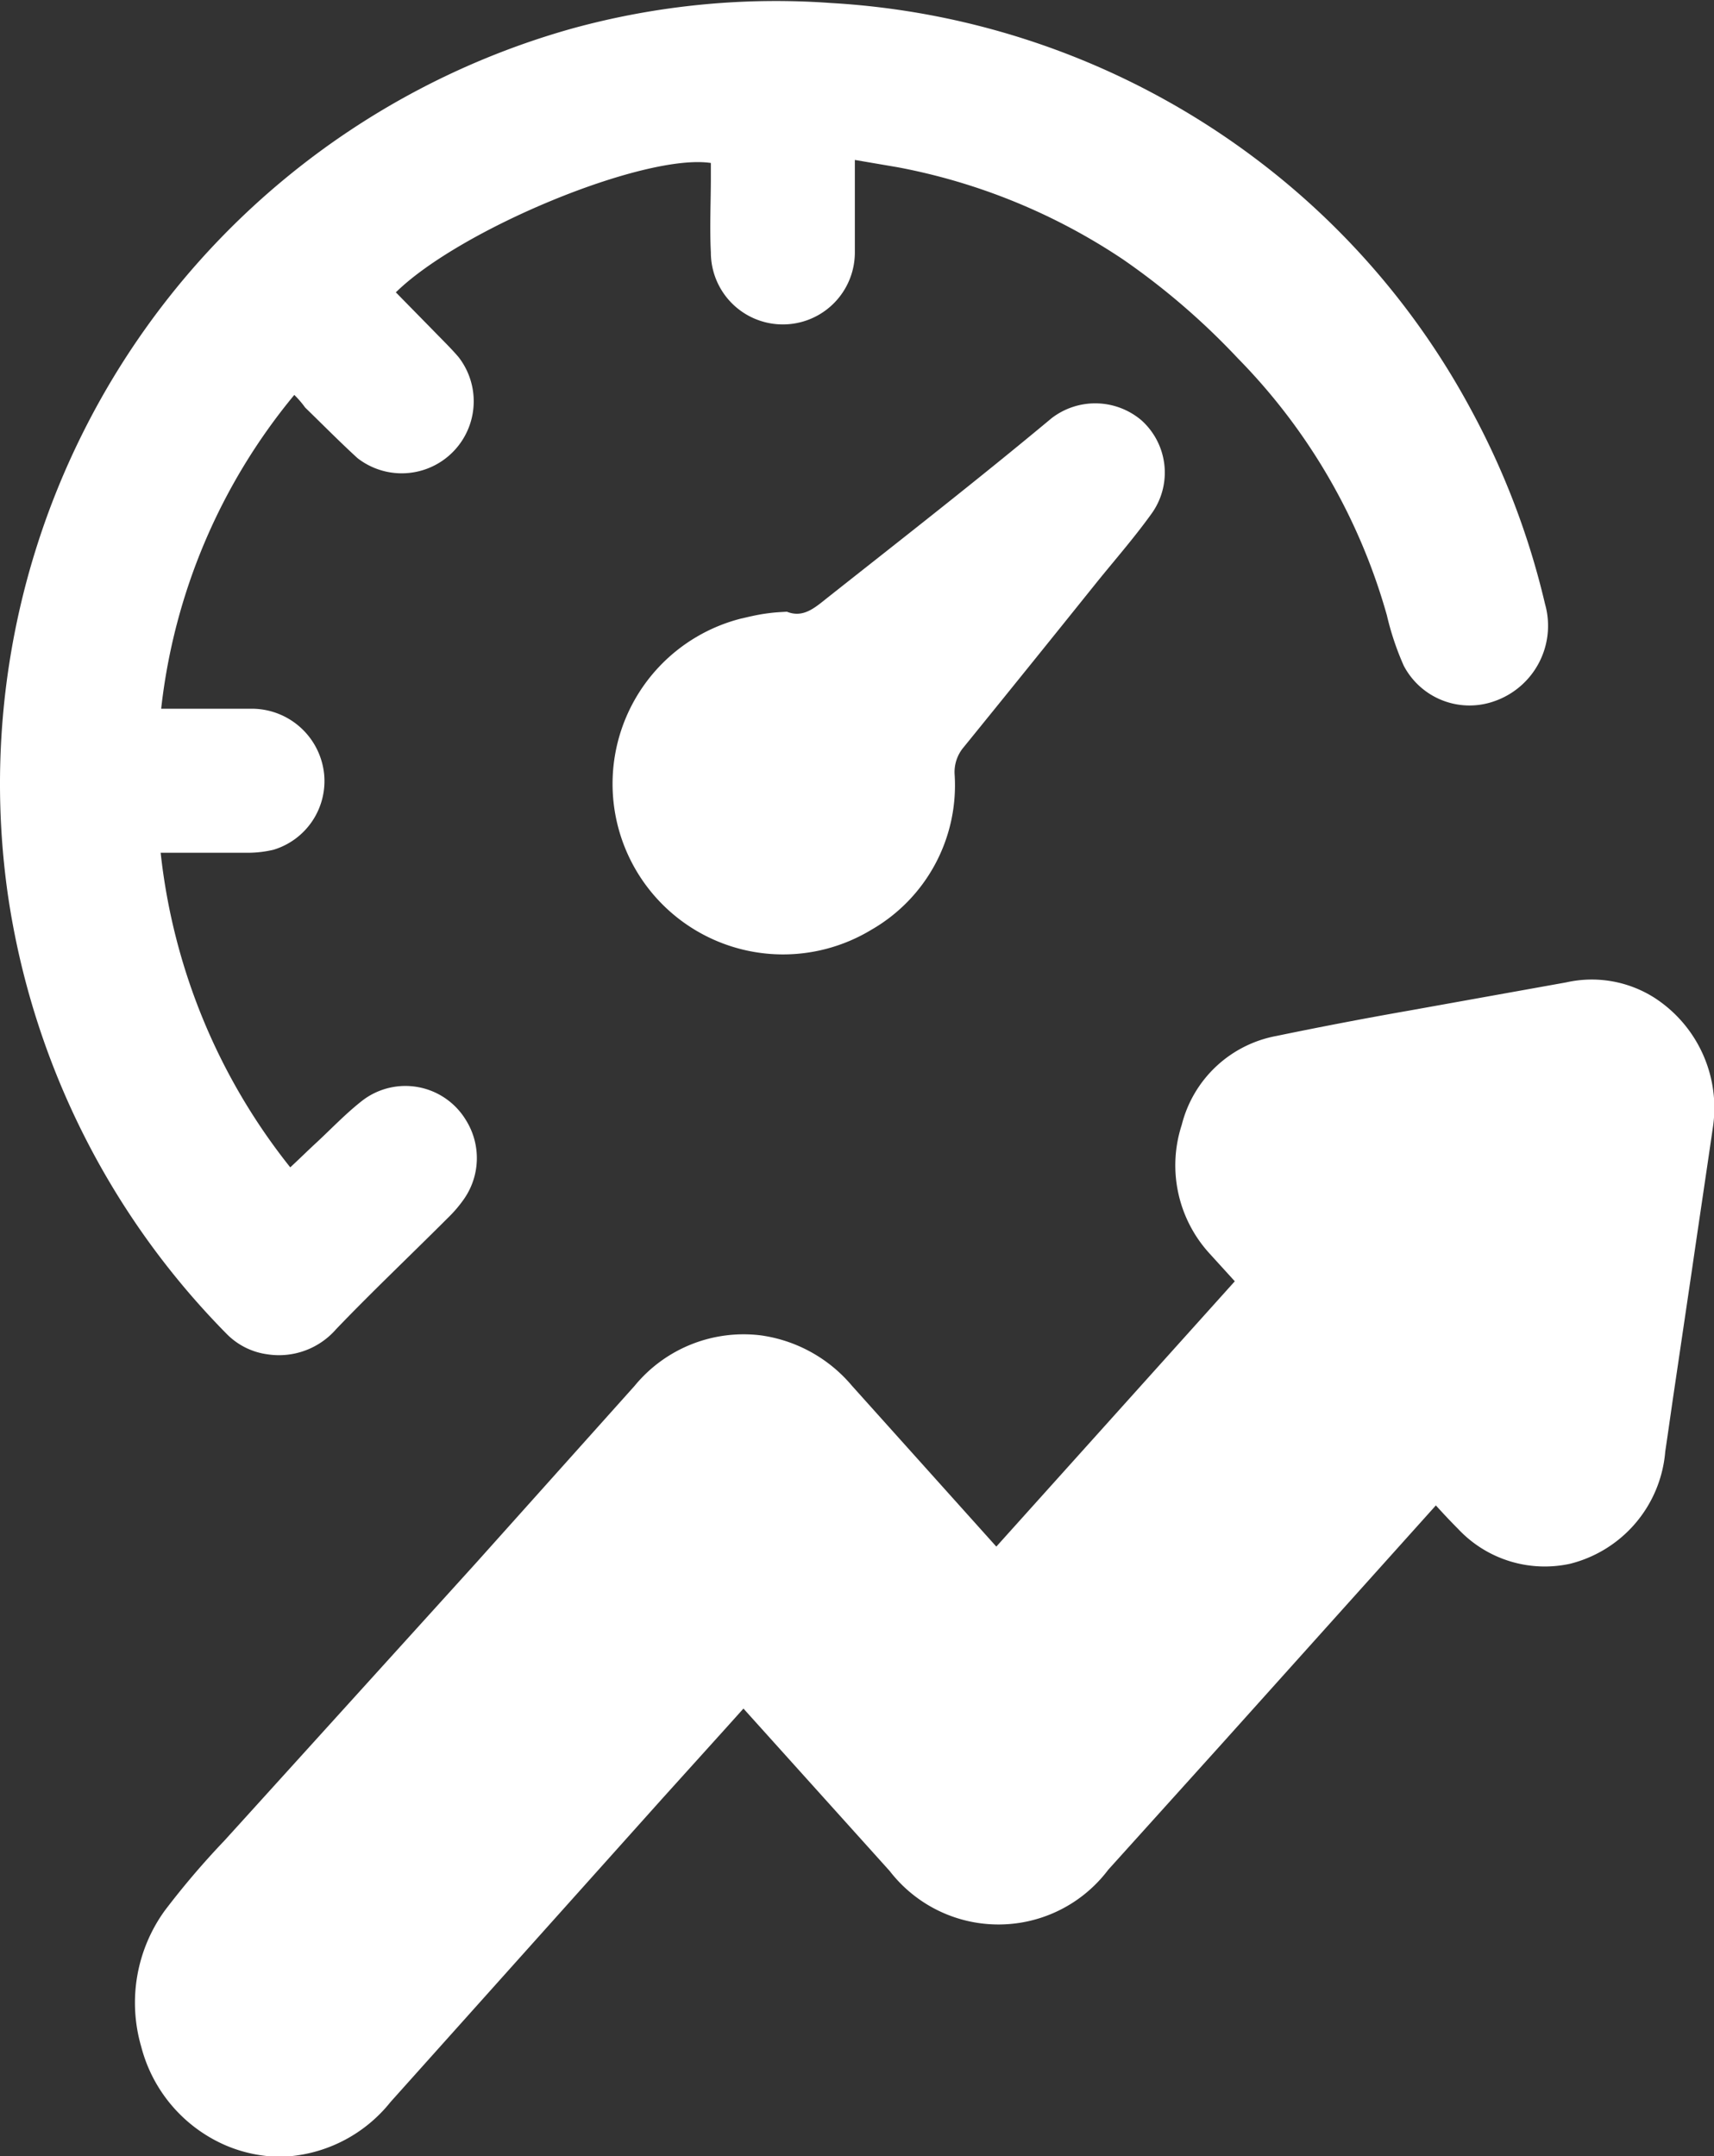 <svg xmlns="http://www.w3.org/2000/svg" viewBox="0 0 67.85 85.33"><rect x="0" y="0" width="67.85" height="85.33" fill="#333333" stroke="none"/><title>iznimno</title><g id="Layer_2" data-name="Layer 2"><g id="Layer_1-2" data-name="Layer 1"><path d="M33.84,6.33c0,.3,0,.51,0,.72,0,1,0,2,0,2.94a2.85,2.85,0,0,1-5.7,0c-.05-1,0-2,0-2.94V6.45c-2.63-.39-9.91,2.61-12.47,5.12l1.53,1.56c.32.33.65.65.95,1a2.85,2.85,0,0,1-4,4c-.71-.65-1.39-1.34-2.07-2a3.83,3.83,0,0,0-.43-.5A23.54,23.54,0,0,0,6.38,28.05c.2,0,.37,0,.53,0,1,0,2.08,0,3.12,0a2.88,2.88,0,0,1,2.8,2.58,2.84,2.84,0,0,1-2,3,4.4,4.4,0,0,1-1,.12H7c-.19,0-.37,0-.64,0a24.12,24.12,0,0,0,5.13,12.45c.38-.35.71-.68,1.06-1,.6-.56,1.18-1.17,1.83-1.67a2.8,2.8,0,0,1,4.07.81,2.83,2.83,0,0,1-.08,3.11,5.08,5.08,0,0,1-.64.75c-1.47,1.47-3,2.92-4.42,4.4a3,3,0,0,1-2.72,1A2.78,2.78,0,0,1,9,52.82,31.14,31.14,0,0,1,.31,35.4,31.06,31.06,0,0,1,3.24,17.21,31,31,0,0,1,22.68,1.12a30.42,30.42,0,0,1,10.23-1A30.87,30.87,0,0,1,49.77,6.33a30.47,30.47,0,0,1,8.46,9.88,30.9,30.9,0,0,1,2.93,7.69,3.16,3.16,0,0,1-2,3.85,2.94,2.94,0,0,1-3.59-1.4,11.15,11.15,0,0,1-.67-2A23.63,23.63,0,0,0,49,14.18a28.22,28.22,0,0,0-4.54-3.91,24,24,0,0,0-8.92-3.65Z" style="fill:#fff"/><path d="M31.15,24.21c.65.26,1.11-.16,1.6-.55,3-2.37,6-4.71,8.88-7.11a2.83,2.83,0,0,1,3.55.08,2.78,2.78,0,0,1,.39,3.72c-.72,1-1.51,1.89-2.27,2.84q-2.56,3.19-5.15,6.38a1.52,1.52,0,0,0-.36,1.09,6.59,6.59,0,0,1-3.3,6.14,6.75,6.75,0,1,1-5.15-12.32c.31-.07.63-.15,1-.2S30.83,24.23,31.15,24.21Z" style="fill:#fff"/><path d="M65.51,39.5A4.62,4.62,0,0,0,62,38.88L55.76,40q-2.62.46-5.23,1a4.76,4.76,0,0,0-3.75,3.52,5.17,5.17,0,0,0,1.1,5.09l.91,1,.09.1-9.44,10.5-5.71-6.36a5.75,5.75,0,0,0-3.61-2,5.58,5.58,0,0,0-5,2l-6.27,7L9.57,72.09l-.69.76a32.37,32.37,0,0,0-2.36,2.77A6.22,6.22,0,0,0,5.59,81a5.85,5.85,0,0,0,3.35,3.91,5.64,5.64,0,0,0,2.16.45,5.76,5.76,0,0,0,4.36-2.17l10.75-12,2.51-2.78.71-.79,5.79,6.43A5.44,5.44,0,0,0,43.87,74l4.51-5,8.46-9.42c.29.32.58.63.88.93a4.7,4.7,0,0,0,4.43,1.38,5,5,0,0,0,3.77-4.44c.13-.87.25-1.74.38-2.61l.68-4.6c.27-1.86.55-3.72.82-5.58A5.19,5.19,0,0,0,65.51,39.5Z" style="fill:#fff"/></g></g></svg>